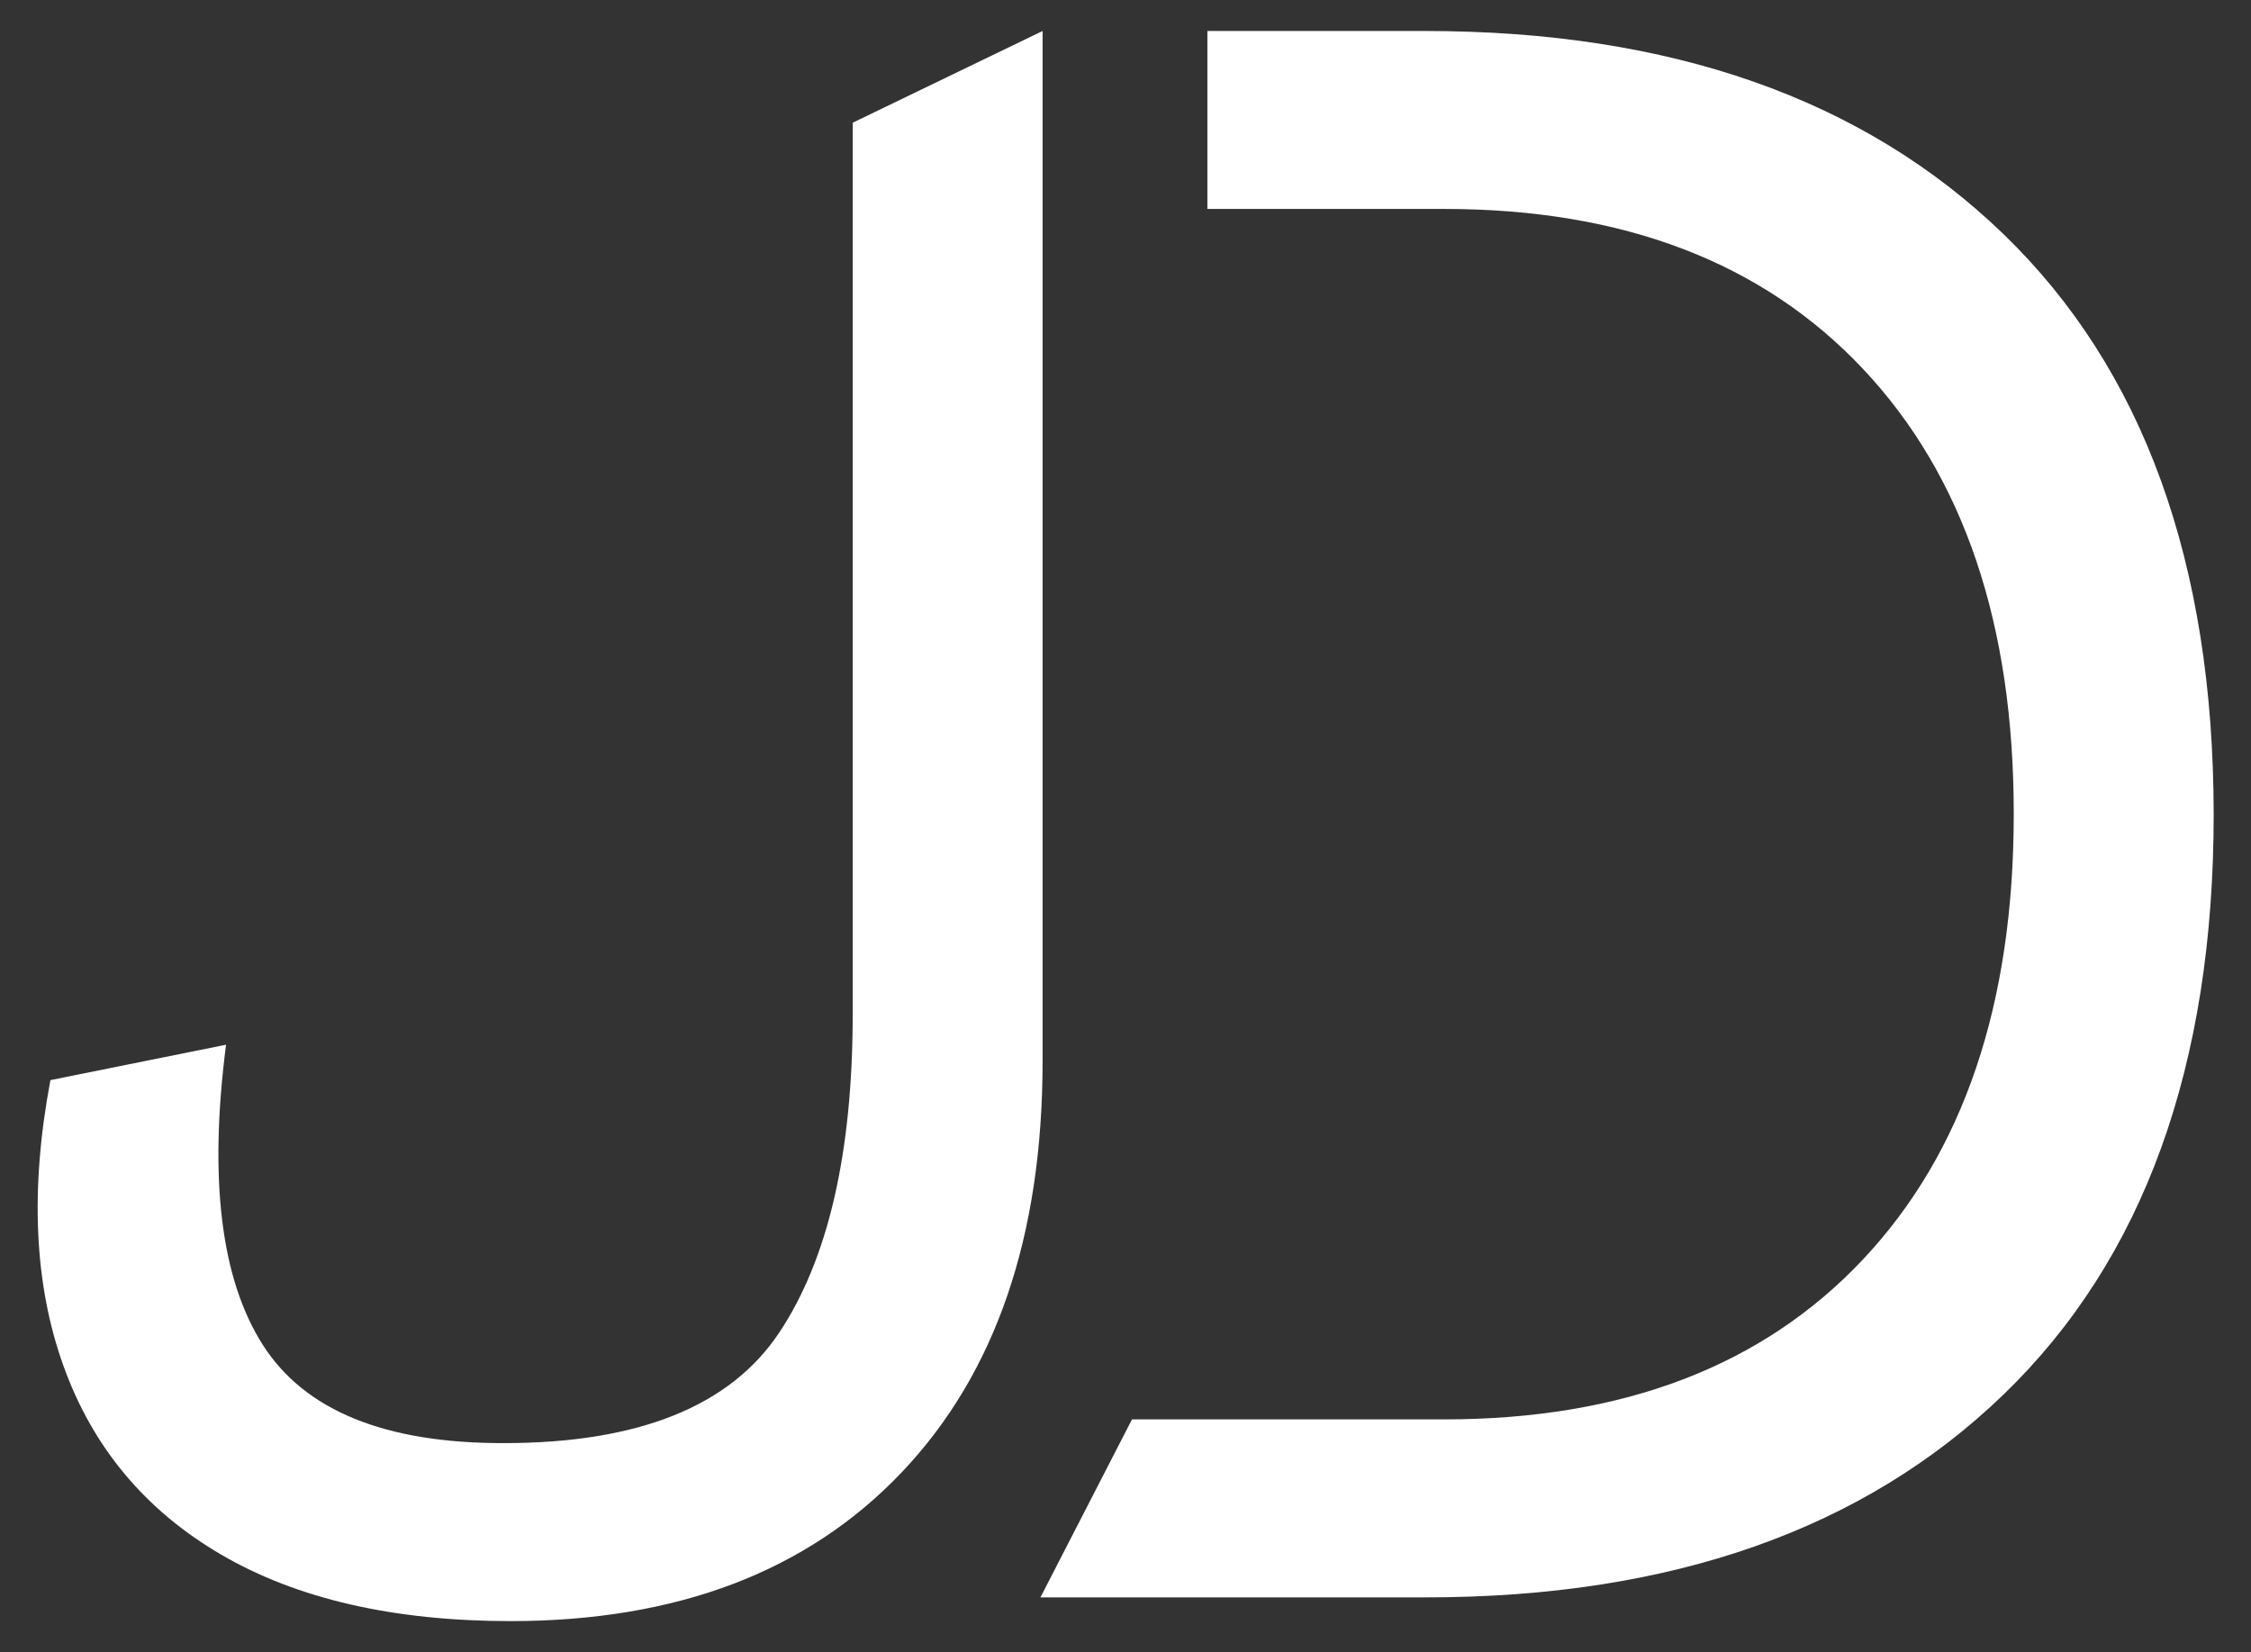 <svg id="Layer_1" data-name="Layer 1" xmlns="http://www.w3.org/2000/svg" viewBox="0 0 508.43 373.2"><rect x="0" y="0" width="508.43" height="373.2" fill="#333333" stroke="none"/><defs><style>.cls-1{fill:#fff;}</style></defs><path class="cls-1" d="M235.49,7V239.68q0,59.51-31.9,93T115.4,366.21q-39.69,0-65.41-15T14.34,308.57Q4.41,281,11.39,244l39.67-8q-5.89,45.57,8.31,67.82T113.79,326q45.57,0,62.19-24.93T192.6,229V27.72Z"/><path class="cls-1" d="M452.47,52.83Q405,7,321.92,7H272.71V47.2h53.5q60.59,0,94.63,36.19t34,100.53q0,64.34-34,100.53t-94.63,36.19H255.68L235,360.85h87q83.1,0,130.55-45.84t47.45-131.09Q499.92,98.68,452.47,52.83Z"/></svg>
